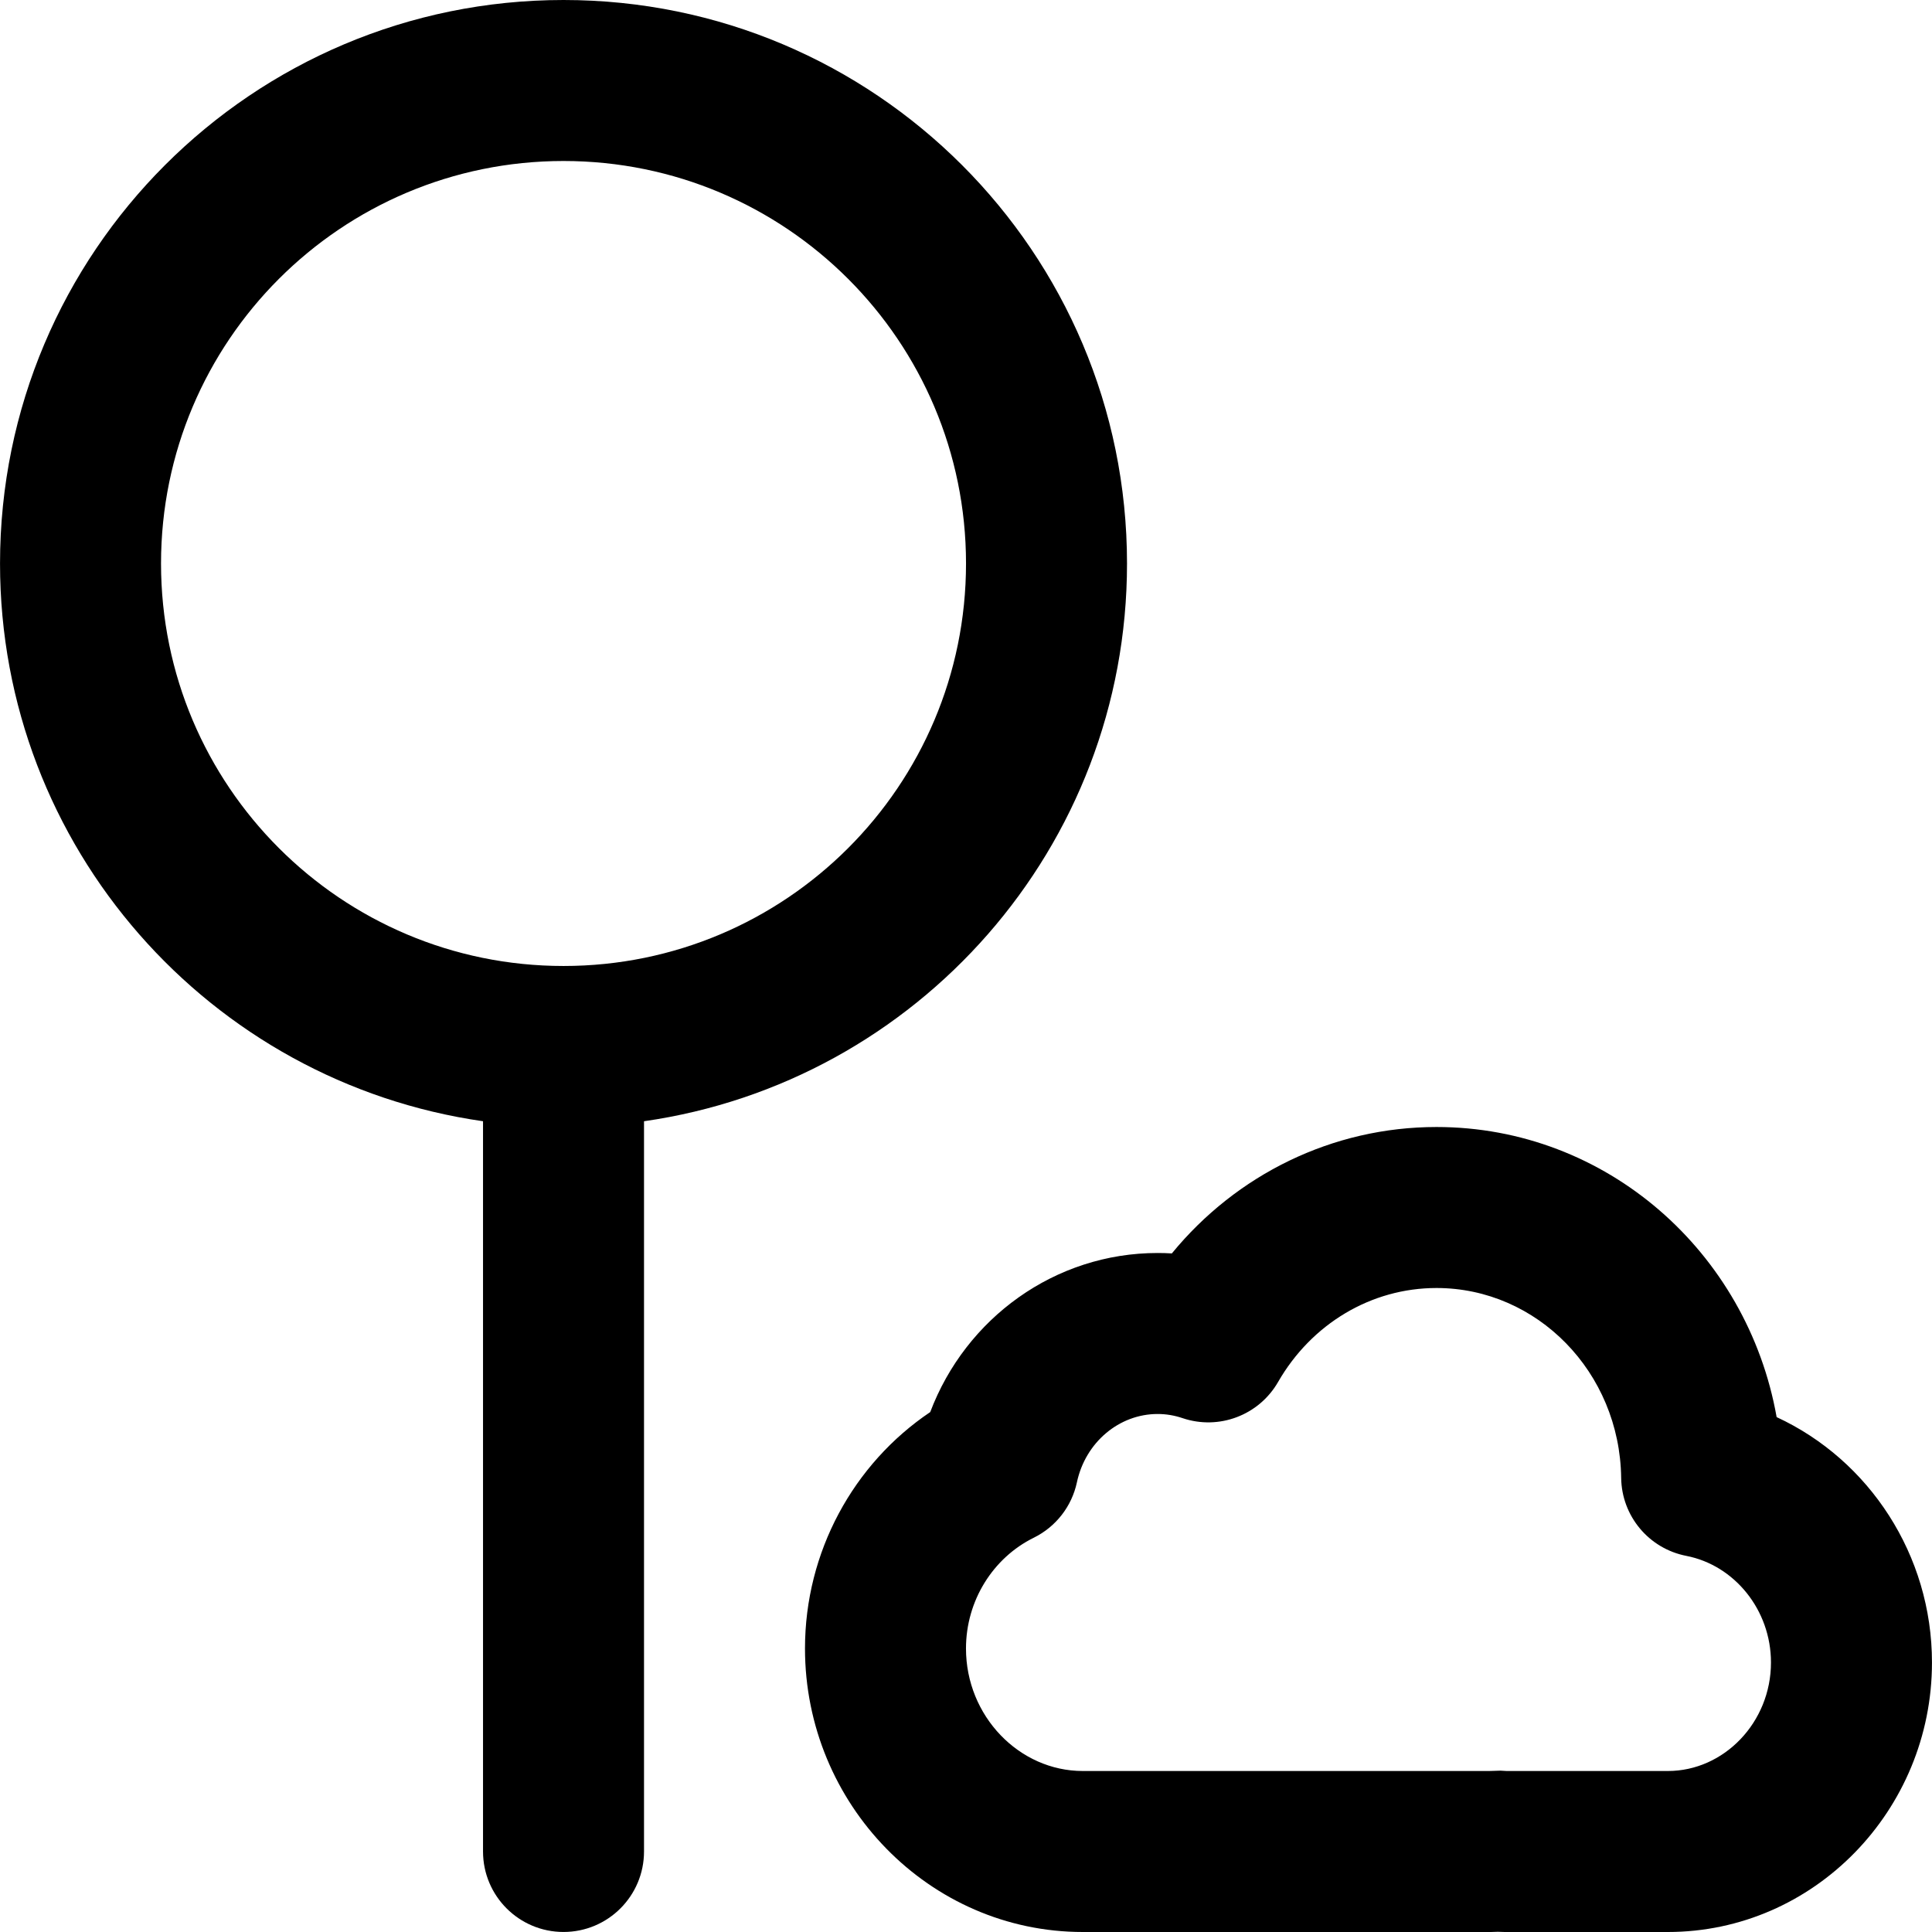 <?xml version="1.0" encoding="iso-8859-1"?>
<!-- Uploaded to: SVG Repo, www.svgrepo.com, Generator: SVG Repo Mixer Tools -->
<svg fill="#000000" height="800px" width="800px" version="1.1" id="Layer_1" xmlns="http://www.w3.org/2000/svg" xmlns:xlink="http://www.w3.org/1999/xlink" 
	 viewBox="0 0 512.006 512.006" xml:space="preserve">
<g>
	<g>
		<g>
			<path d="M470.831,375.552c-7.739-43.672-45.062-76.879-90.139-76.879c-27.624,0-53.032,12.63-70.137,33.499
				c-1.249-0.075-2.503-0.112-3.761-0.112c-27.241,0-50.859,17.269-60.273,42.159c-20.389,13.723-33.188,37.082-33.188,62.652
				c0,41.237,32.944,75.136,73.621,75.136h108.16c0.98-0.027,1.467-0.04,1.813-0.056c0.346,0.016,0.833,0.029,1.813,0.056h43.264
				c38.691,0,69.995-32.231,69.995-71.424C511.999,412.08,495.349,386.899,470.831,375.552z M442.004,469.34h-42.75
				c-0.386-0.032-0.508-0.039-1.566-0.093c-2.405,0.055-2.682,0.061-3.086,0.093H286.954c-16.836,0-30.955-14.527-30.955-32.469
				c0-12.656,7.15-24.02,17.972-29.359c5.855-2.888,10.065-8.298,11.426-14.683c2.261-10.605,11.195-18.102,21.397-18.102
				c2.244,0,4.439,0.368,6.581,1.093c9.646,3.264,20.254-0.744,25.331-9.572c8.857-15.399,24.656-24.908,41.987-24.908
				c26.659,0,48.577,22.297,48.94,50.324c0.131,10.11,7.341,18.739,17.266,20.666c12.754,2.476,22.434,14.323,22.434,28.252
				C469.332,456.485,456.848,469.34,442.004,469.34z"/>
			<path d="M298.674,149.333C298.674,66.853,231.822,0,149.341,0S0.007,66.853,0.007,149.333c0,75.236,55.628,137.459,128,147.81
				v193.523c0,11.782,9.551,21.333,21.333,21.333c11.782,0,21.333-9.551,21.333-21.333V297.143
				C243.046,286.792,298.674,224.57,298.674,149.333z M42.674,149.333c0-58.917,47.75-106.667,106.667-106.667
				c58.917,0,106.667,47.75,106.667,106.667c0,58.917-47.75,106.667-106.667,106.667C90.424,256,42.674,208.25,42.674,149.333z"/>
		</g>
	</g>
</g>
</svg>